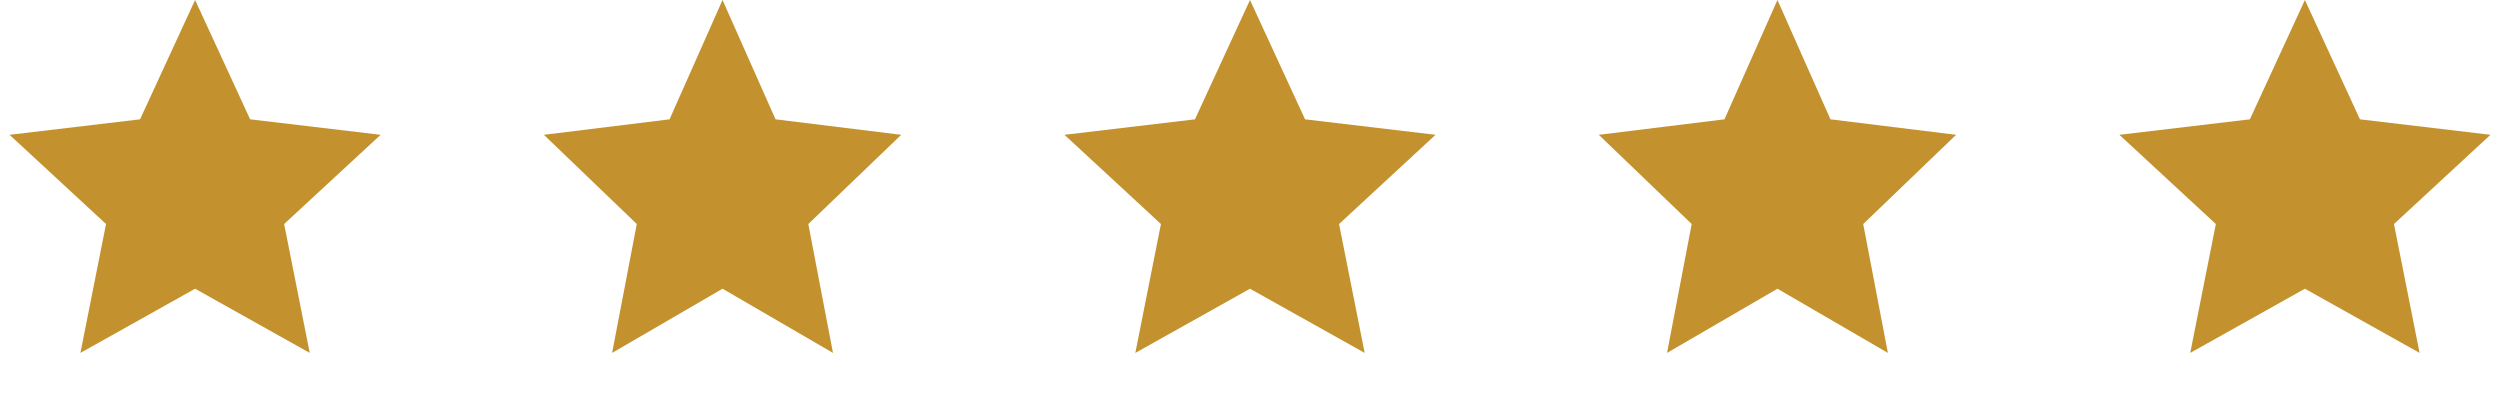 <?xml version="1.0" encoding="UTF-8"?> <svg xmlns="http://www.w3.org/2000/svg" width="148" height="24" fill="none"><path fill="#C3922E" d="m11.55 0 3.258 7.064 7.725.916-5.712 5.282 1.516 7.63-6.788-3.8-6.788 3.8 1.516-7.63L.565 7.98l7.726-.916L11.549 0ZM42.774 0l3.138 7.064 7.44.916-5.5 5.282 1.46 7.63-6.538-3.8-6.537 3.8 1.46-7.63-5.5-5.282 7.44-.916L42.774 0ZM74 0l3.259 7.064 7.725.916-5.712 5.282 1.517 7.63-6.789-3.8-6.788 3.8 1.516-7.63-5.712-5.282 7.726-.916L74 0ZM105.225 0l3.138 7.064 7.439.916-5.5 5.282 1.46 7.63-6.537-3.8-6.537 3.8 1.46-7.63-5.5-5.282 7.44-.916L105.225 0ZM136.451 0l3.258 7.064 7.726.916-5.712 5.282 1.516 7.63-6.788-3.8-6.789 3.8 1.516-7.63-5.711-5.282 7.725-.916L136.451 0Z"></path></svg> 